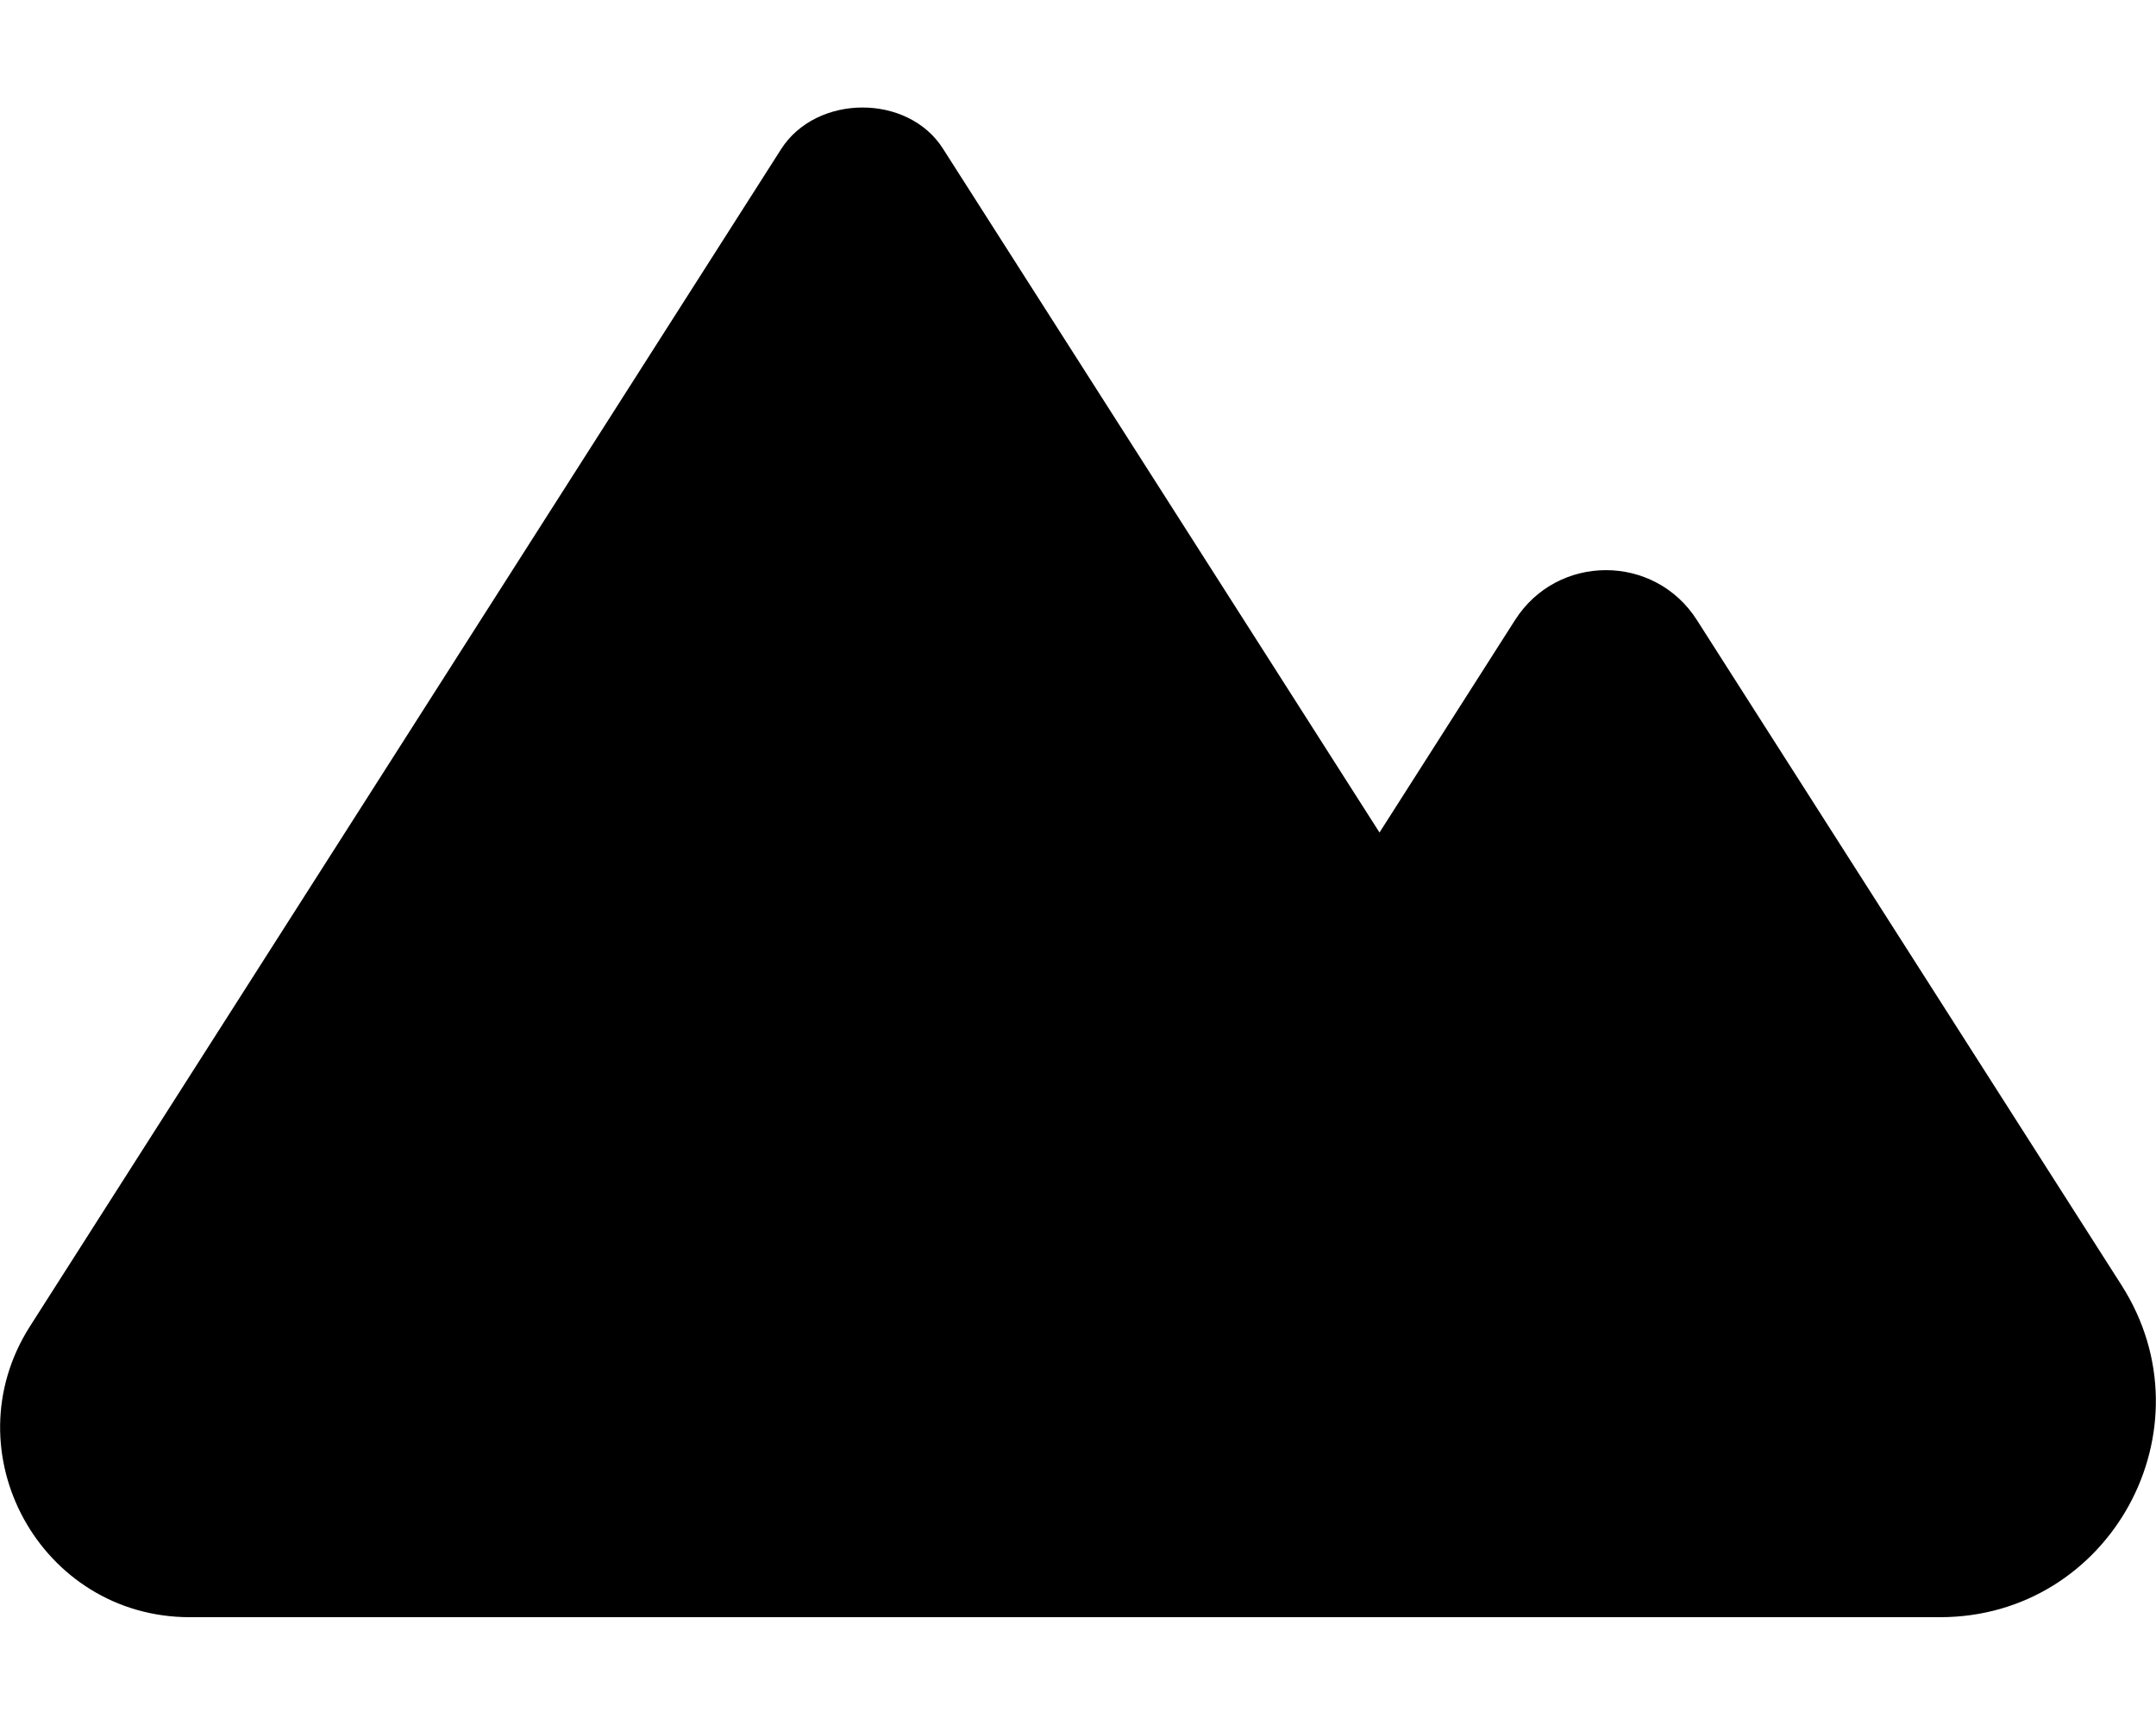 <svg xmlns="http://www.w3.org/2000/svg" viewBox="0 0 640 512"><!--! Font Awesome Pro 6.0.0-alpha3 by @fontawesome - https://fontawesome.com License - https://fontawesome.com/license (Commercial License) --><path d="M575.9 480H56.33c-44.23 0-71.29-48.96-47.4-86.39L231.9 44.22C242.4 27.89 269.5 27.77 279.9 44.1l129.6 203l40.25-63.09c12.58-19.71 41.37-19.71 53.95 0l126.1 197.5C657 424.2 626.4 480 575.9 480z"/></svg>